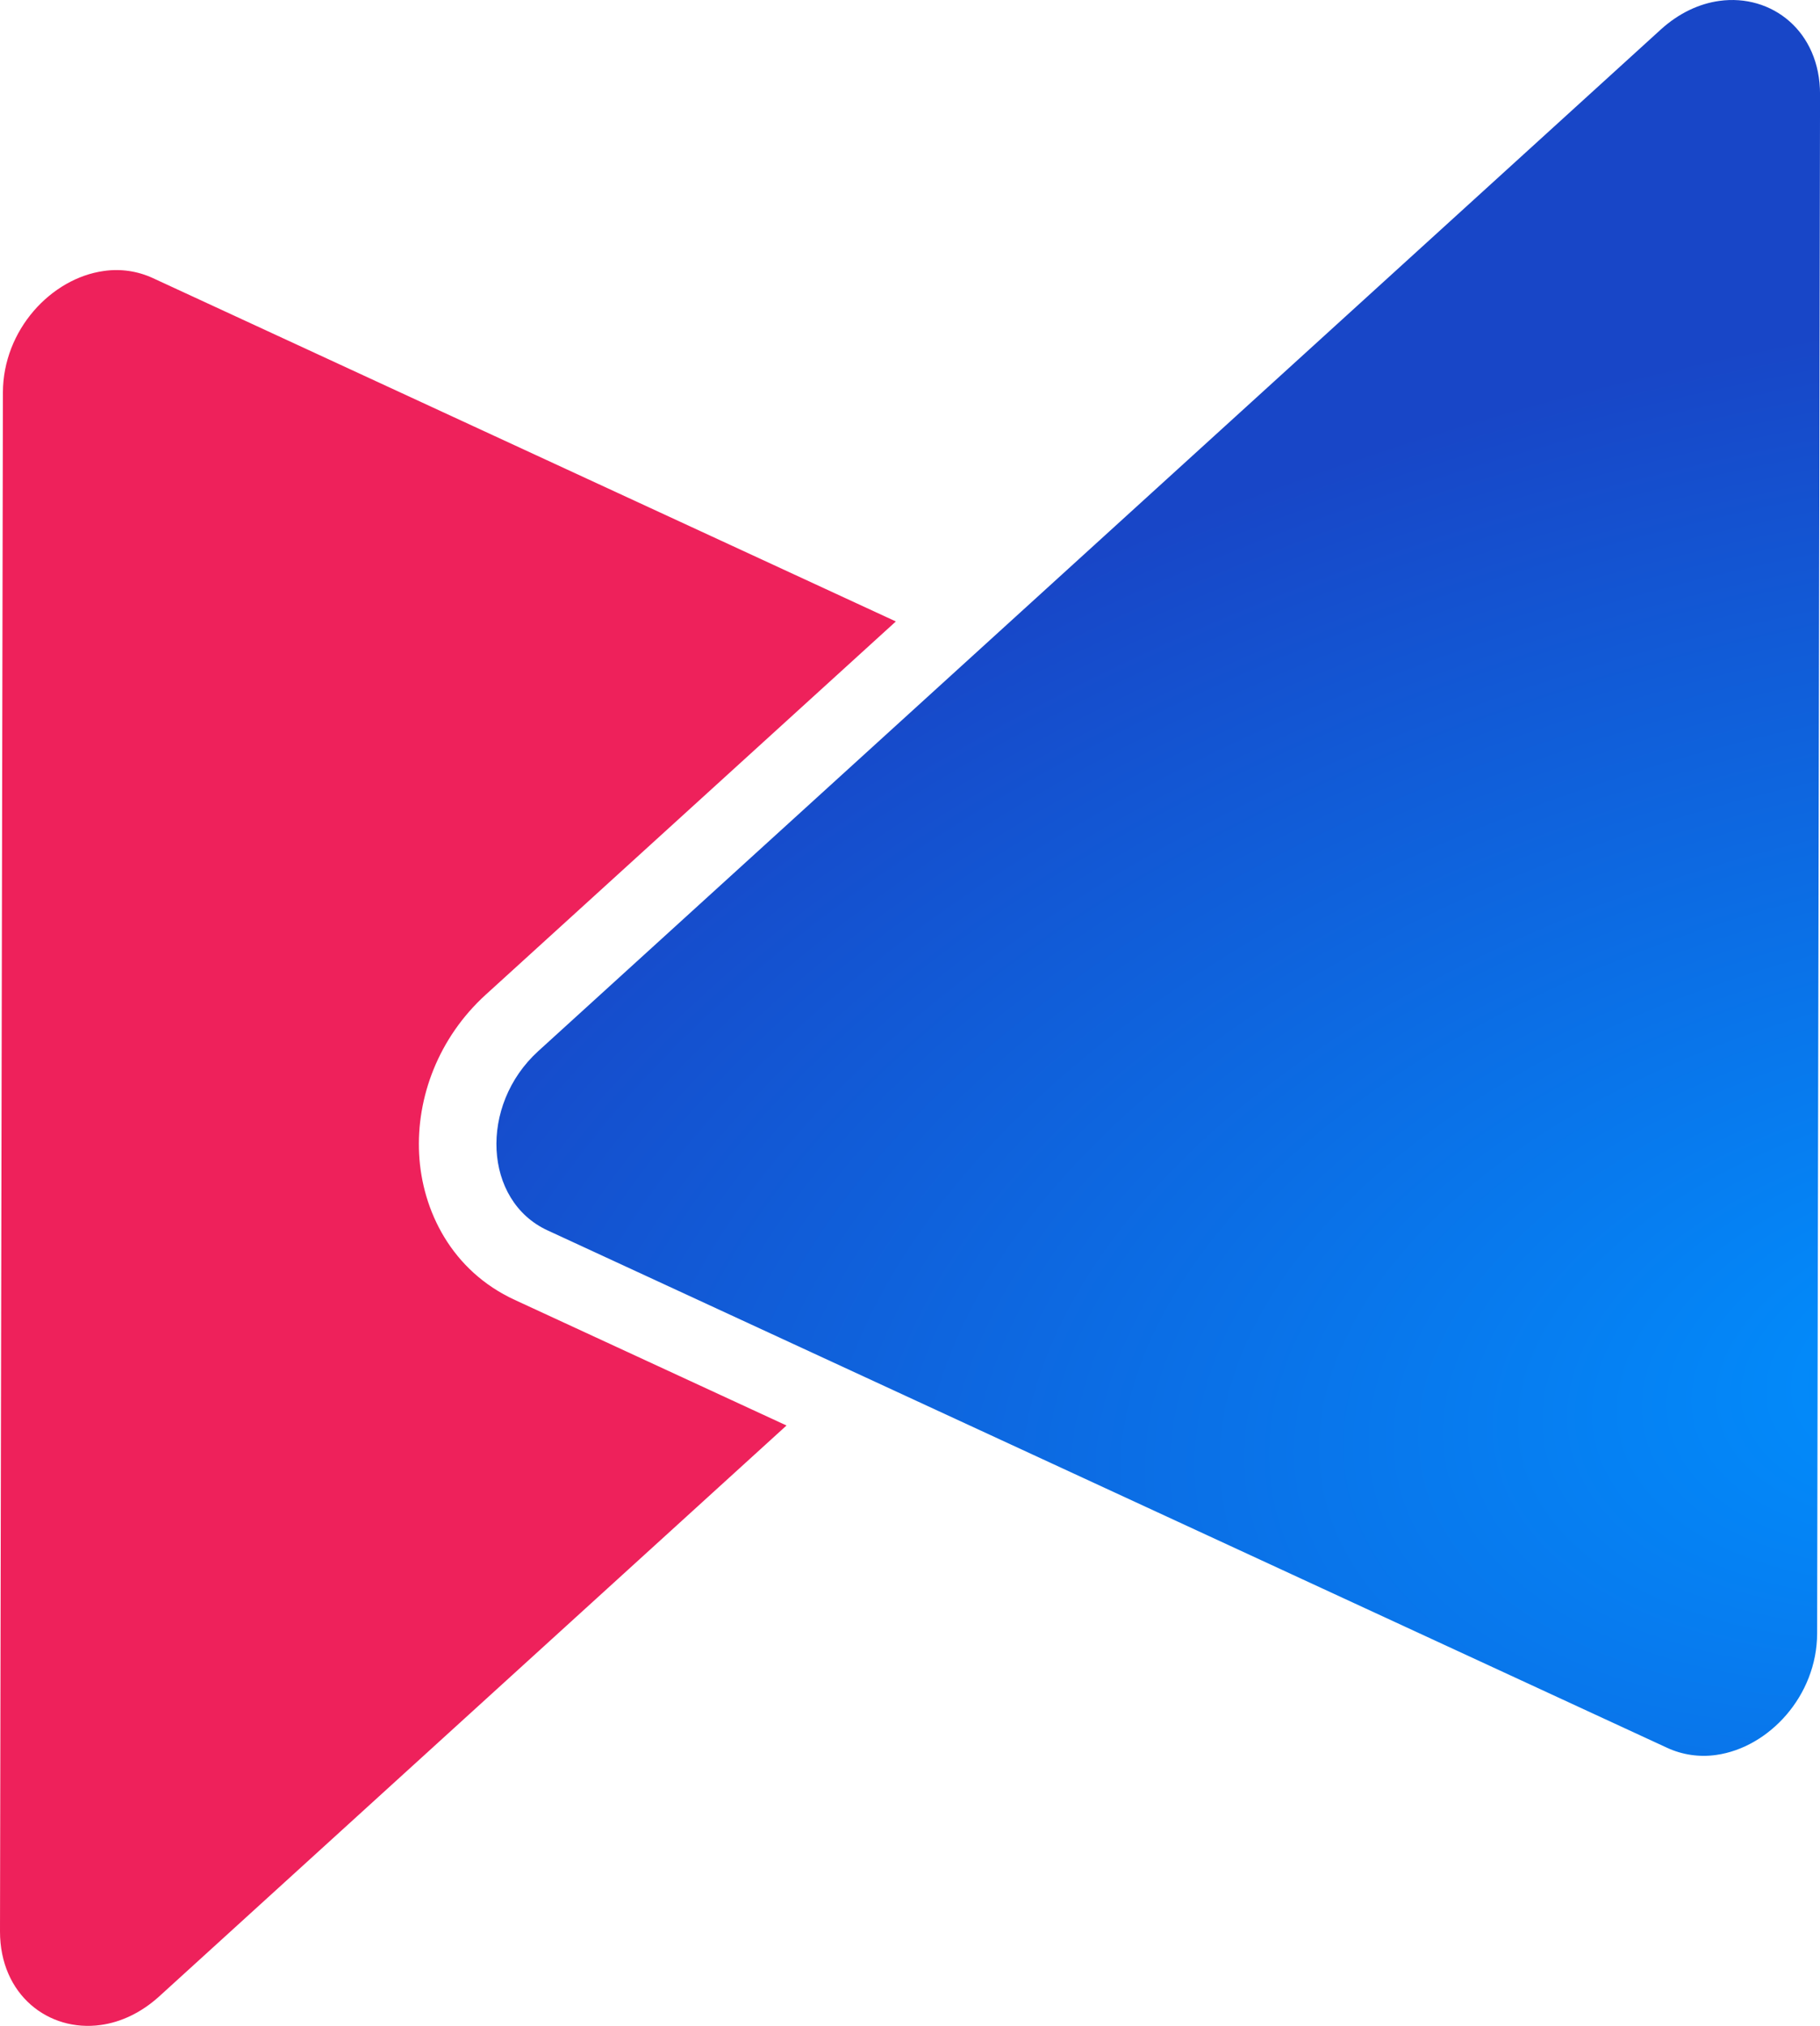 <?xml version="1.0" encoding="UTF-8" standalone="no"?>
<svg
   width="44.51"
   height="49.528"
   viewBox="0 0 44.51 49.528"
   fill="none"
   version="1.1"
   id="svg11"
   sodipodi:docname="logo.svg"
   inkscape:version="1.4.3 (0d15f75042, 2025-12-25)"
   xmlns:inkscape="http://www.inkscape.org/namespaces/inkscape"
   xmlns:sodipodi="http://sodipodi.sourceforge.net/DTD/sodipodi-0.dtd"
   xmlns="http://www.w3.org/2000/svg"
   xmlns:svg="http://www.w3.org/2000/svg">
  <sodipodi:namedview
     id="namedview11"
     pagecolor="#ffffff"
     bordercolor="#000000"
     borderopacity="0.25"
     inkscape:showpageshadow="2"
     inkscape:pageopacity="0.0"
     inkscape:pagecheckerboard="0"
     inkscape:deskcolor="#d1d1d1"
     inkscape:clip-to-page="false"
     inkscape:zoom="1.9864458"
     inkscape:cx="-33.476876"
     inkscape:cy="51.599697"
     inkscape:window-width="1440"
     inkscape:window-height="872"
     inkscape:window-x="0"
     inkscape:window-y="0"
     inkscape:window-maximized="1"
     inkscape:current-layer="svg11" />
  <g
     clip-path="url(#clip0_131_2211)"
     id="g4"
     transform="translate(-48.933,-0.885)">
    <path
       d="M 70.842,16.078 52.672,7.684 C 52.298,7.511 51.88,7.45 51.471,7.51 50.185,7.688 49.007,8.95 49.004,10.481 l -0.071,37.623 c 0,1.552 1.189,2.464 2.463,2.287 0.486,-0.067 0.984,-0.293 1.433,-0.701 L 68.168,35.735 61.523,32.665 C 59.977,31.953 59.254,30.48 59.183,29.096 59.112,27.715 59.657,26.253 60.813,25.202 Z"
       fill="url(#paint0_radial_131_2211)"
       id="path3"
       style="fill:url(#paint0_radial_131_2211)" />
    <path
       d="m 90.981,0.907 c 1.276,-0.177 2.466,0.735 2.463,2.287 L 93.373,40.817 c -0.003,1.53 -1.182,2.792 -2.467,2.972 -0.409,0.059 -0.827,-0.001 -1.201,-0.174 L 62.324,30.965 C 60.759,30.244 60.64,27.908 62.096,26.583 L 89.548,1.608 c 0.449,-0.408 0.947,-0.634 1.433,-0.701 z"
       fill="url(#paint1_radial_131_2211)"
       id="path4"
       style="fill:url(#paint1_radial_131_2211)" />
  </g>
  <defs
     id="defs11">
    <radialGradient
       id="paint0_radial_131_2211"
       cx="0"
       cy="0"
       r="1"
       gradientUnits="userSpaceOnUse"
       gradientTransform="matrix(-65.502,8.026,-3.064,-25.005,163.492,18.487)">
      <stop
         stop-color="#E02E2E"
         id="stop8" />
      <stop
         offset="1"
         stop-color="#EE215B"
         id="stop9" />
    </radialGradient>
    <radialGradient
       id="paint1_radial_131_2211"
       cx="0"
       cy="0"
       r="1"
       gradientUnits="userSpaceOnUse"
       gradientTransform="matrix(44.551,-7.756,4.393,25.237,97.773,34.311)">
      <stop
         stop-color="#0091FF"
         id="stop10" />
      <stop
         offset="1"
         stop-color="#1846C7"
         id="stop11" />
    </radialGradient>
    <clipPath
       id="clip0_131_2211">
      <rect
         width="50.575"
         height="50.023"
         fill="#ffffff"
         transform="translate(45.991,0.637)"
         id="rect11"
         x="0"
         y="0" />
    </clipPath>
  </defs>
</svg>
